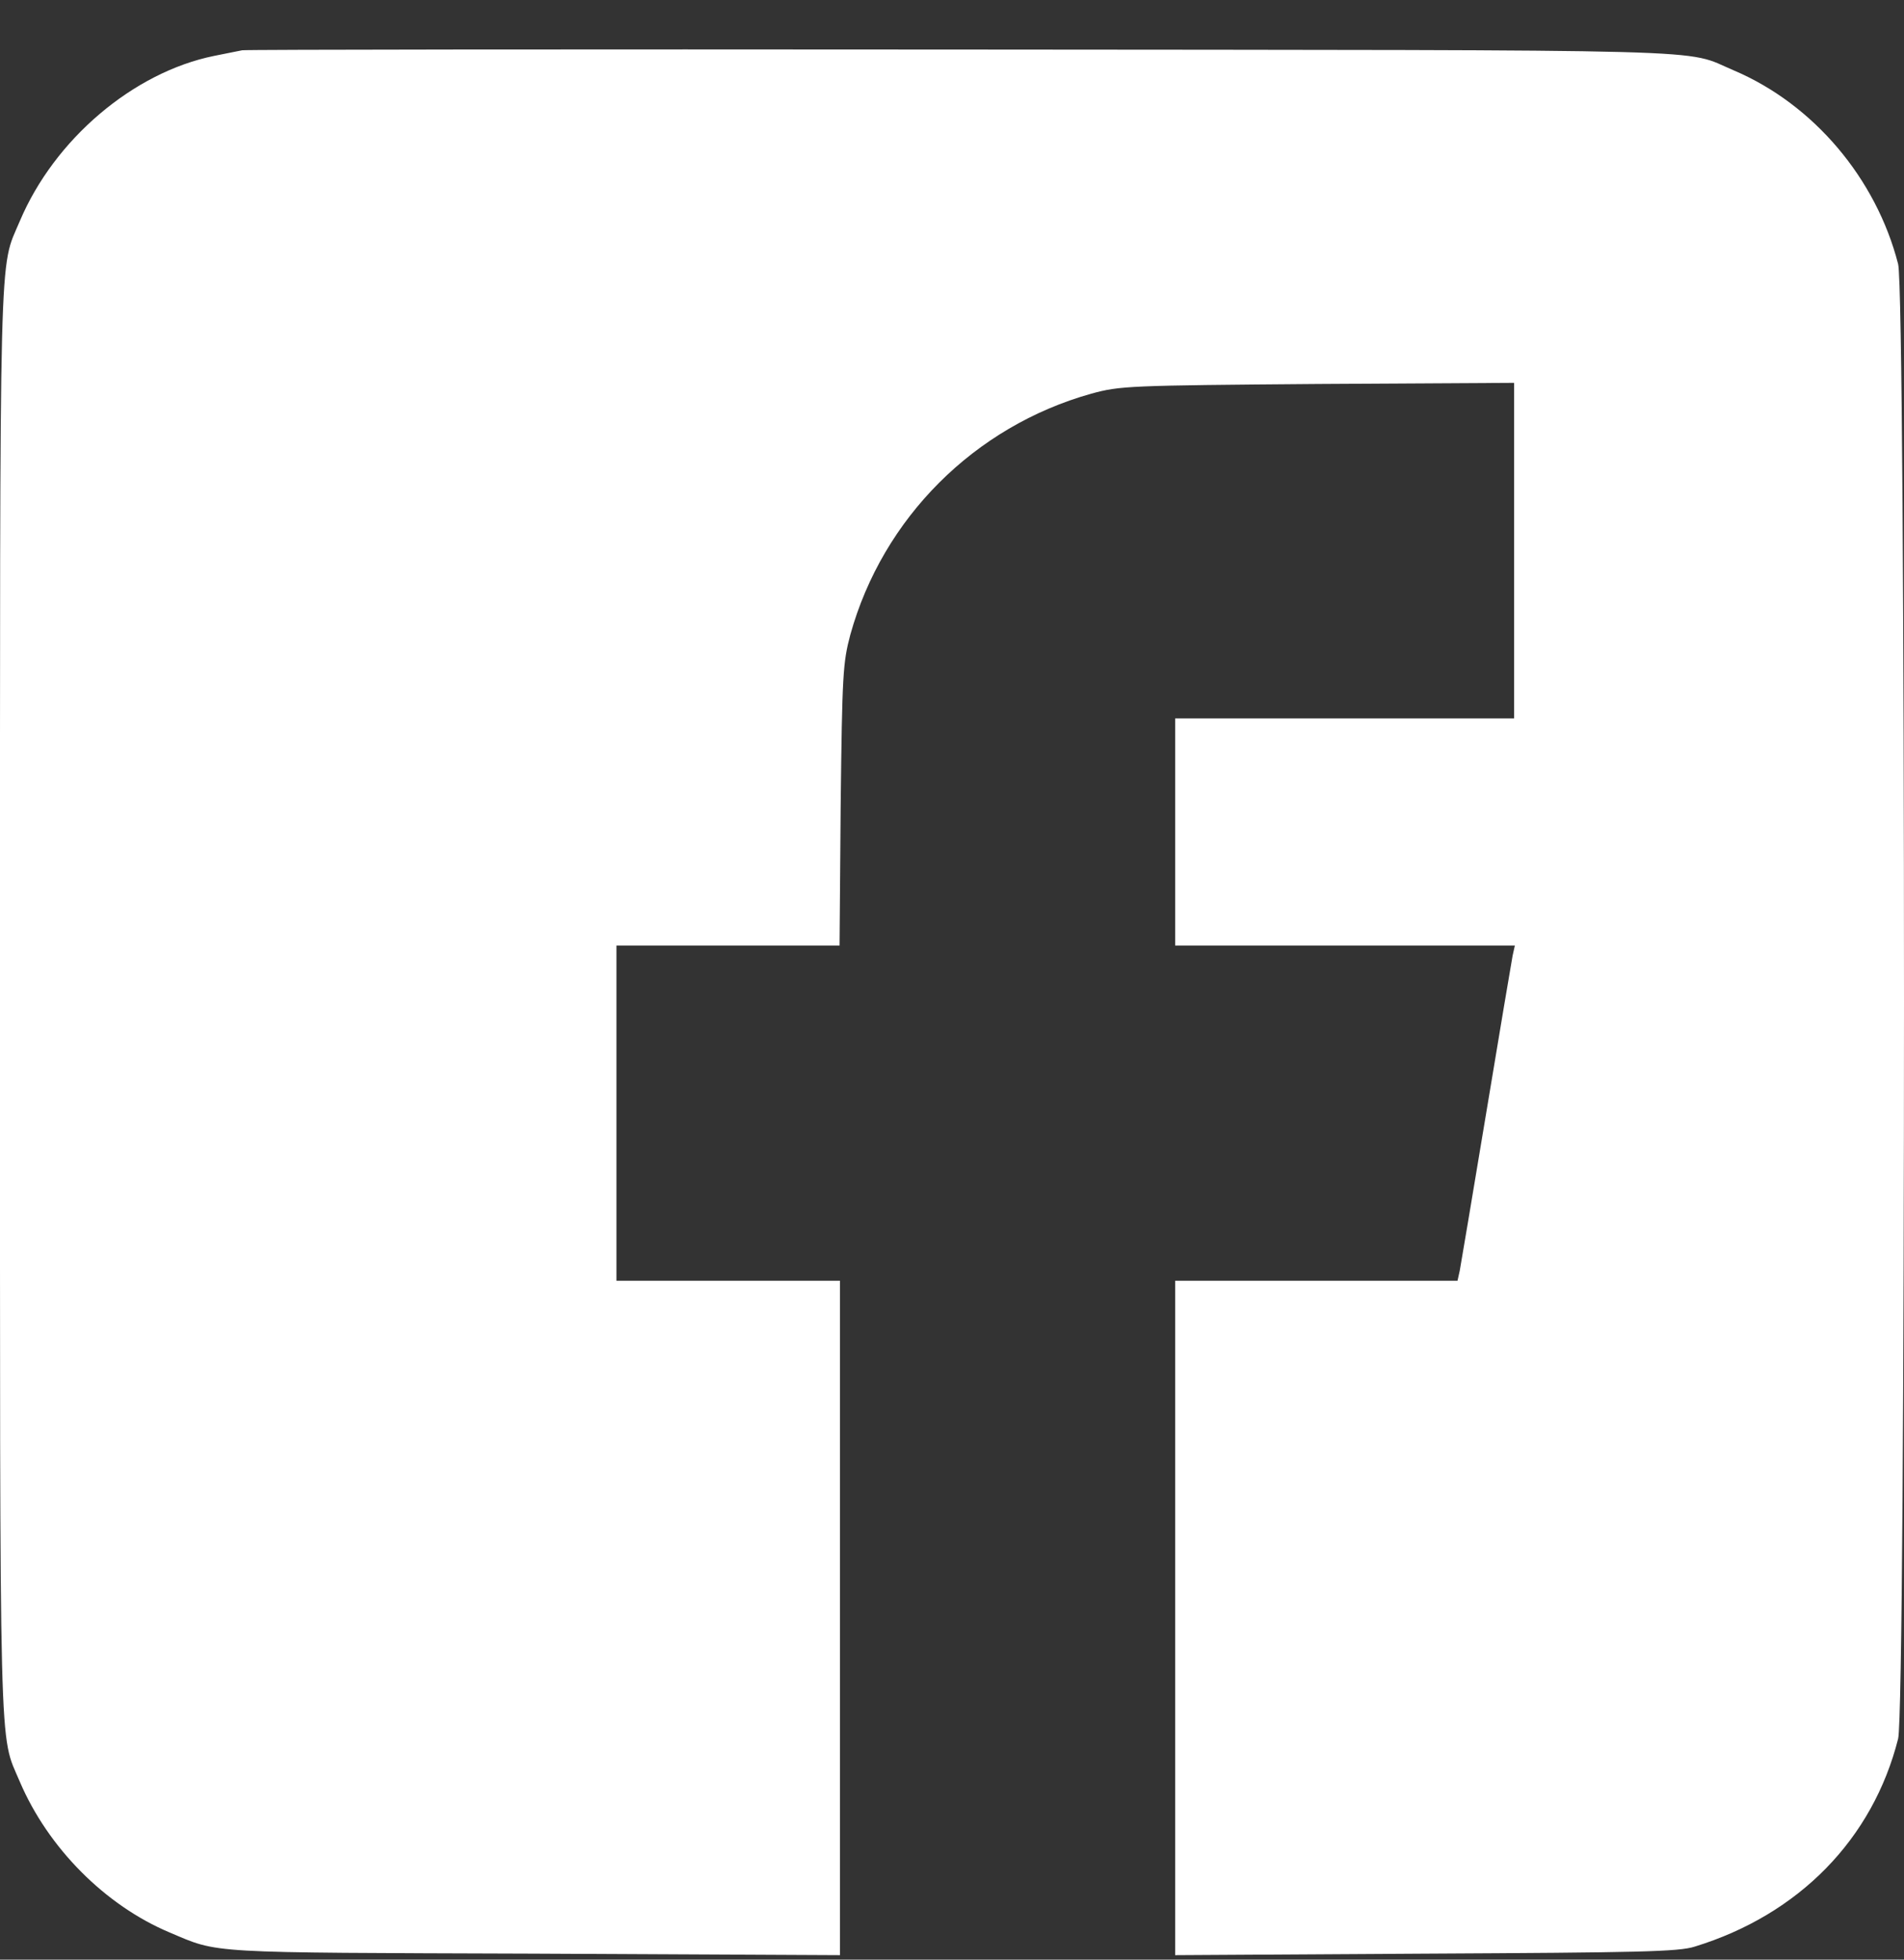 <svg width="34" height="35" viewBox="0 0 34 35" fill="none" xmlns="http://www.w3.org/2000/svg">
<rect x="0" y="0" width="34" height="35" fill="#333333" stroke="none"/>
<path d="M4.324 0.898C4.25 0.912 4.024 0.958 3.825 0.998C2.381 1.291 0.971 2.488 0.353 3.951C-0.02 4.836 0 4.031 0 17.886C0 31.741 -0.02 30.936 0.353 31.82C0.858 33.004 1.876 34.029 3.027 34.514C3.924 34.893 3.619 34.873 9.532 34.893L14.999 34.92V28.894V22.874H13.004H11.008V19.881V16.888H12.997H14.992L15.012 14.374C15.039 12.039 15.052 11.833 15.185 11.334C15.764 9.253 17.4 7.616 19.488 7.031C20.001 6.891 20.14 6.885 23.532 6.858L27.038 6.838V9.831V12.831H24.011H20.985V14.86V16.888H24.018H27.051L27.011 17.068C26.991 17.174 26.778 18.438 26.539 19.881C26.299 21.325 26.087 22.588 26.067 22.695L26.027 22.874H23.506H20.985V28.894V34.92L25.461 34.893C29.266 34.873 29.978 34.86 30.264 34.767C32.126 34.195 33.443 32.845 33.895 31.055C34.035 30.51 34.035 5.262 33.895 4.716C33.503 3.187 32.385 1.863 30.962 1.258C30.031 0.865 31.088 0.898 17.194 0.885C10.19 0.879 4.397 0.885 4.324 0.898Z" fill="white"/>
</svg>
